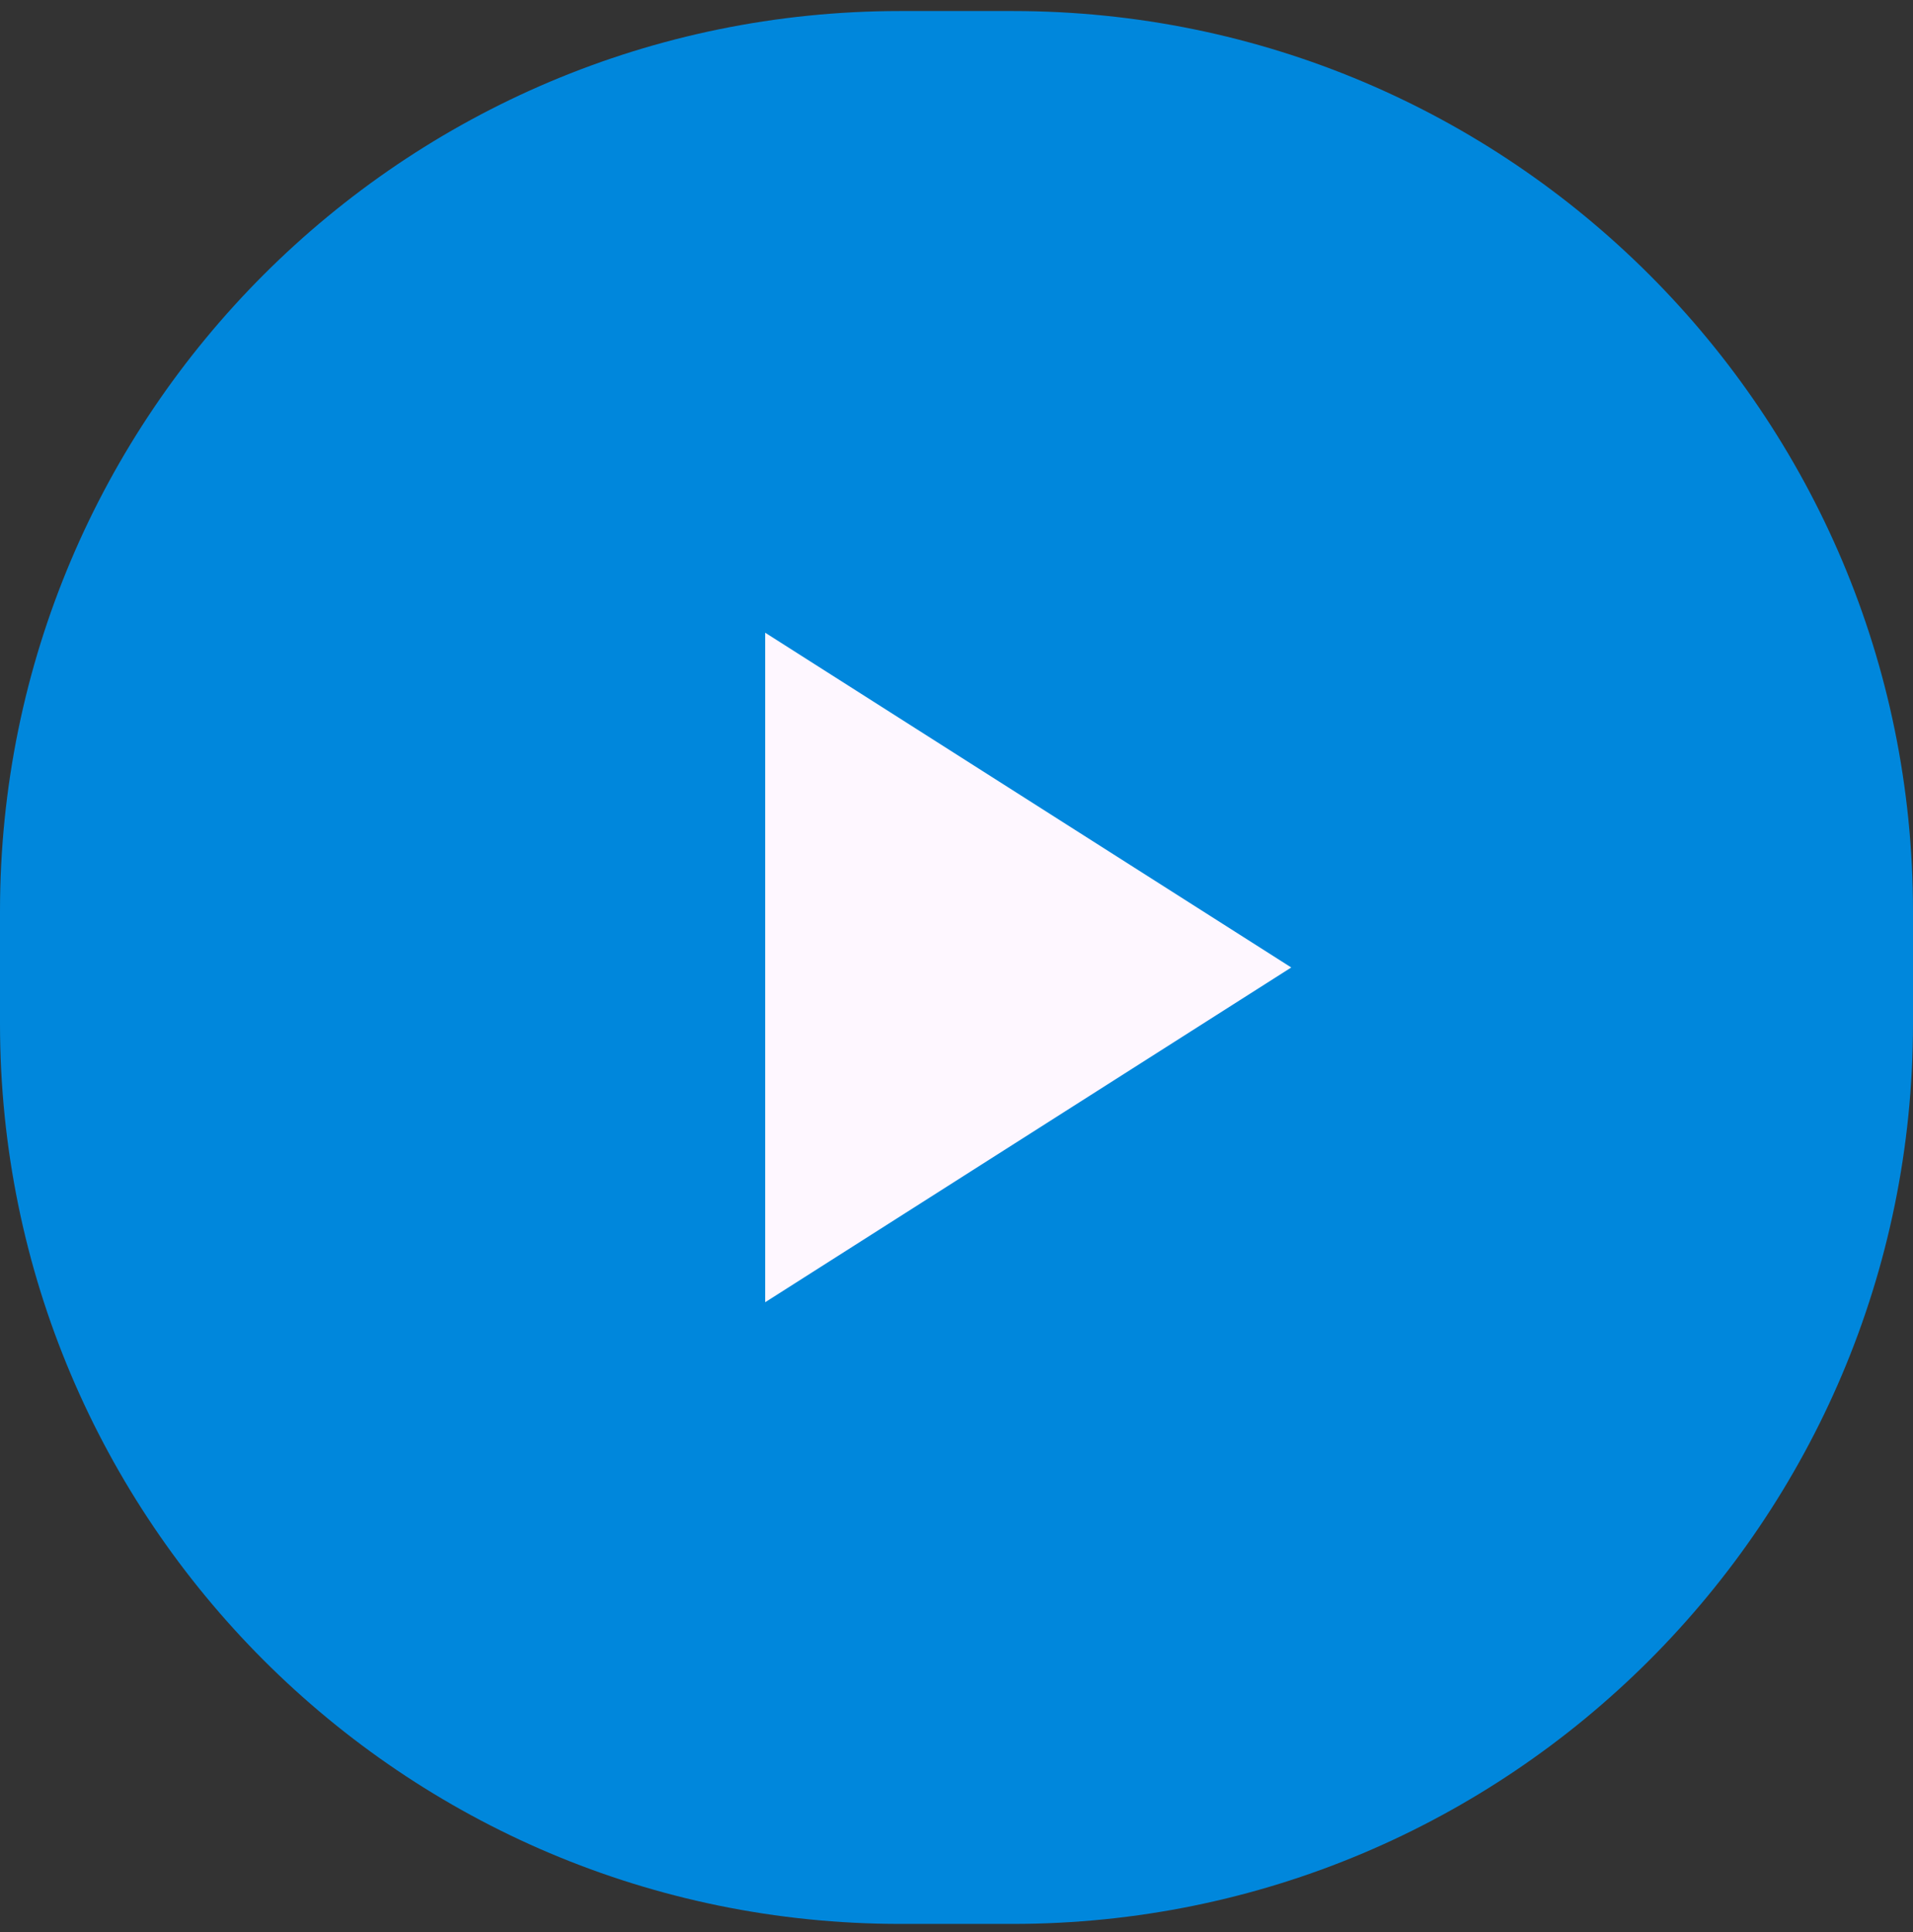 <svg width="100" height="101" viewBox="0 0 100 101" fill="none" xmlns="http://www.w3.org/2000/svg">
<rect x="0" y="0" width="100" height="101" fill="#333333" stroke="none"/>
<path d="M0 47.636C0 21.646 21.069 0.577 47.059 0.577H52.941C78.931 0.577 100 21.646 100 47.636V53.518C100 79.508 78.931 100.577 52.941 100.577H47.059C21.069 100.577 0 79.508 0 53.518V47.636Z" fill="#0087DC"/>
<path d="M39.999 68.077V33.077L67.499 50.577L39.999 68.077Z" fill="#FEF7FF"/>
</svg>
